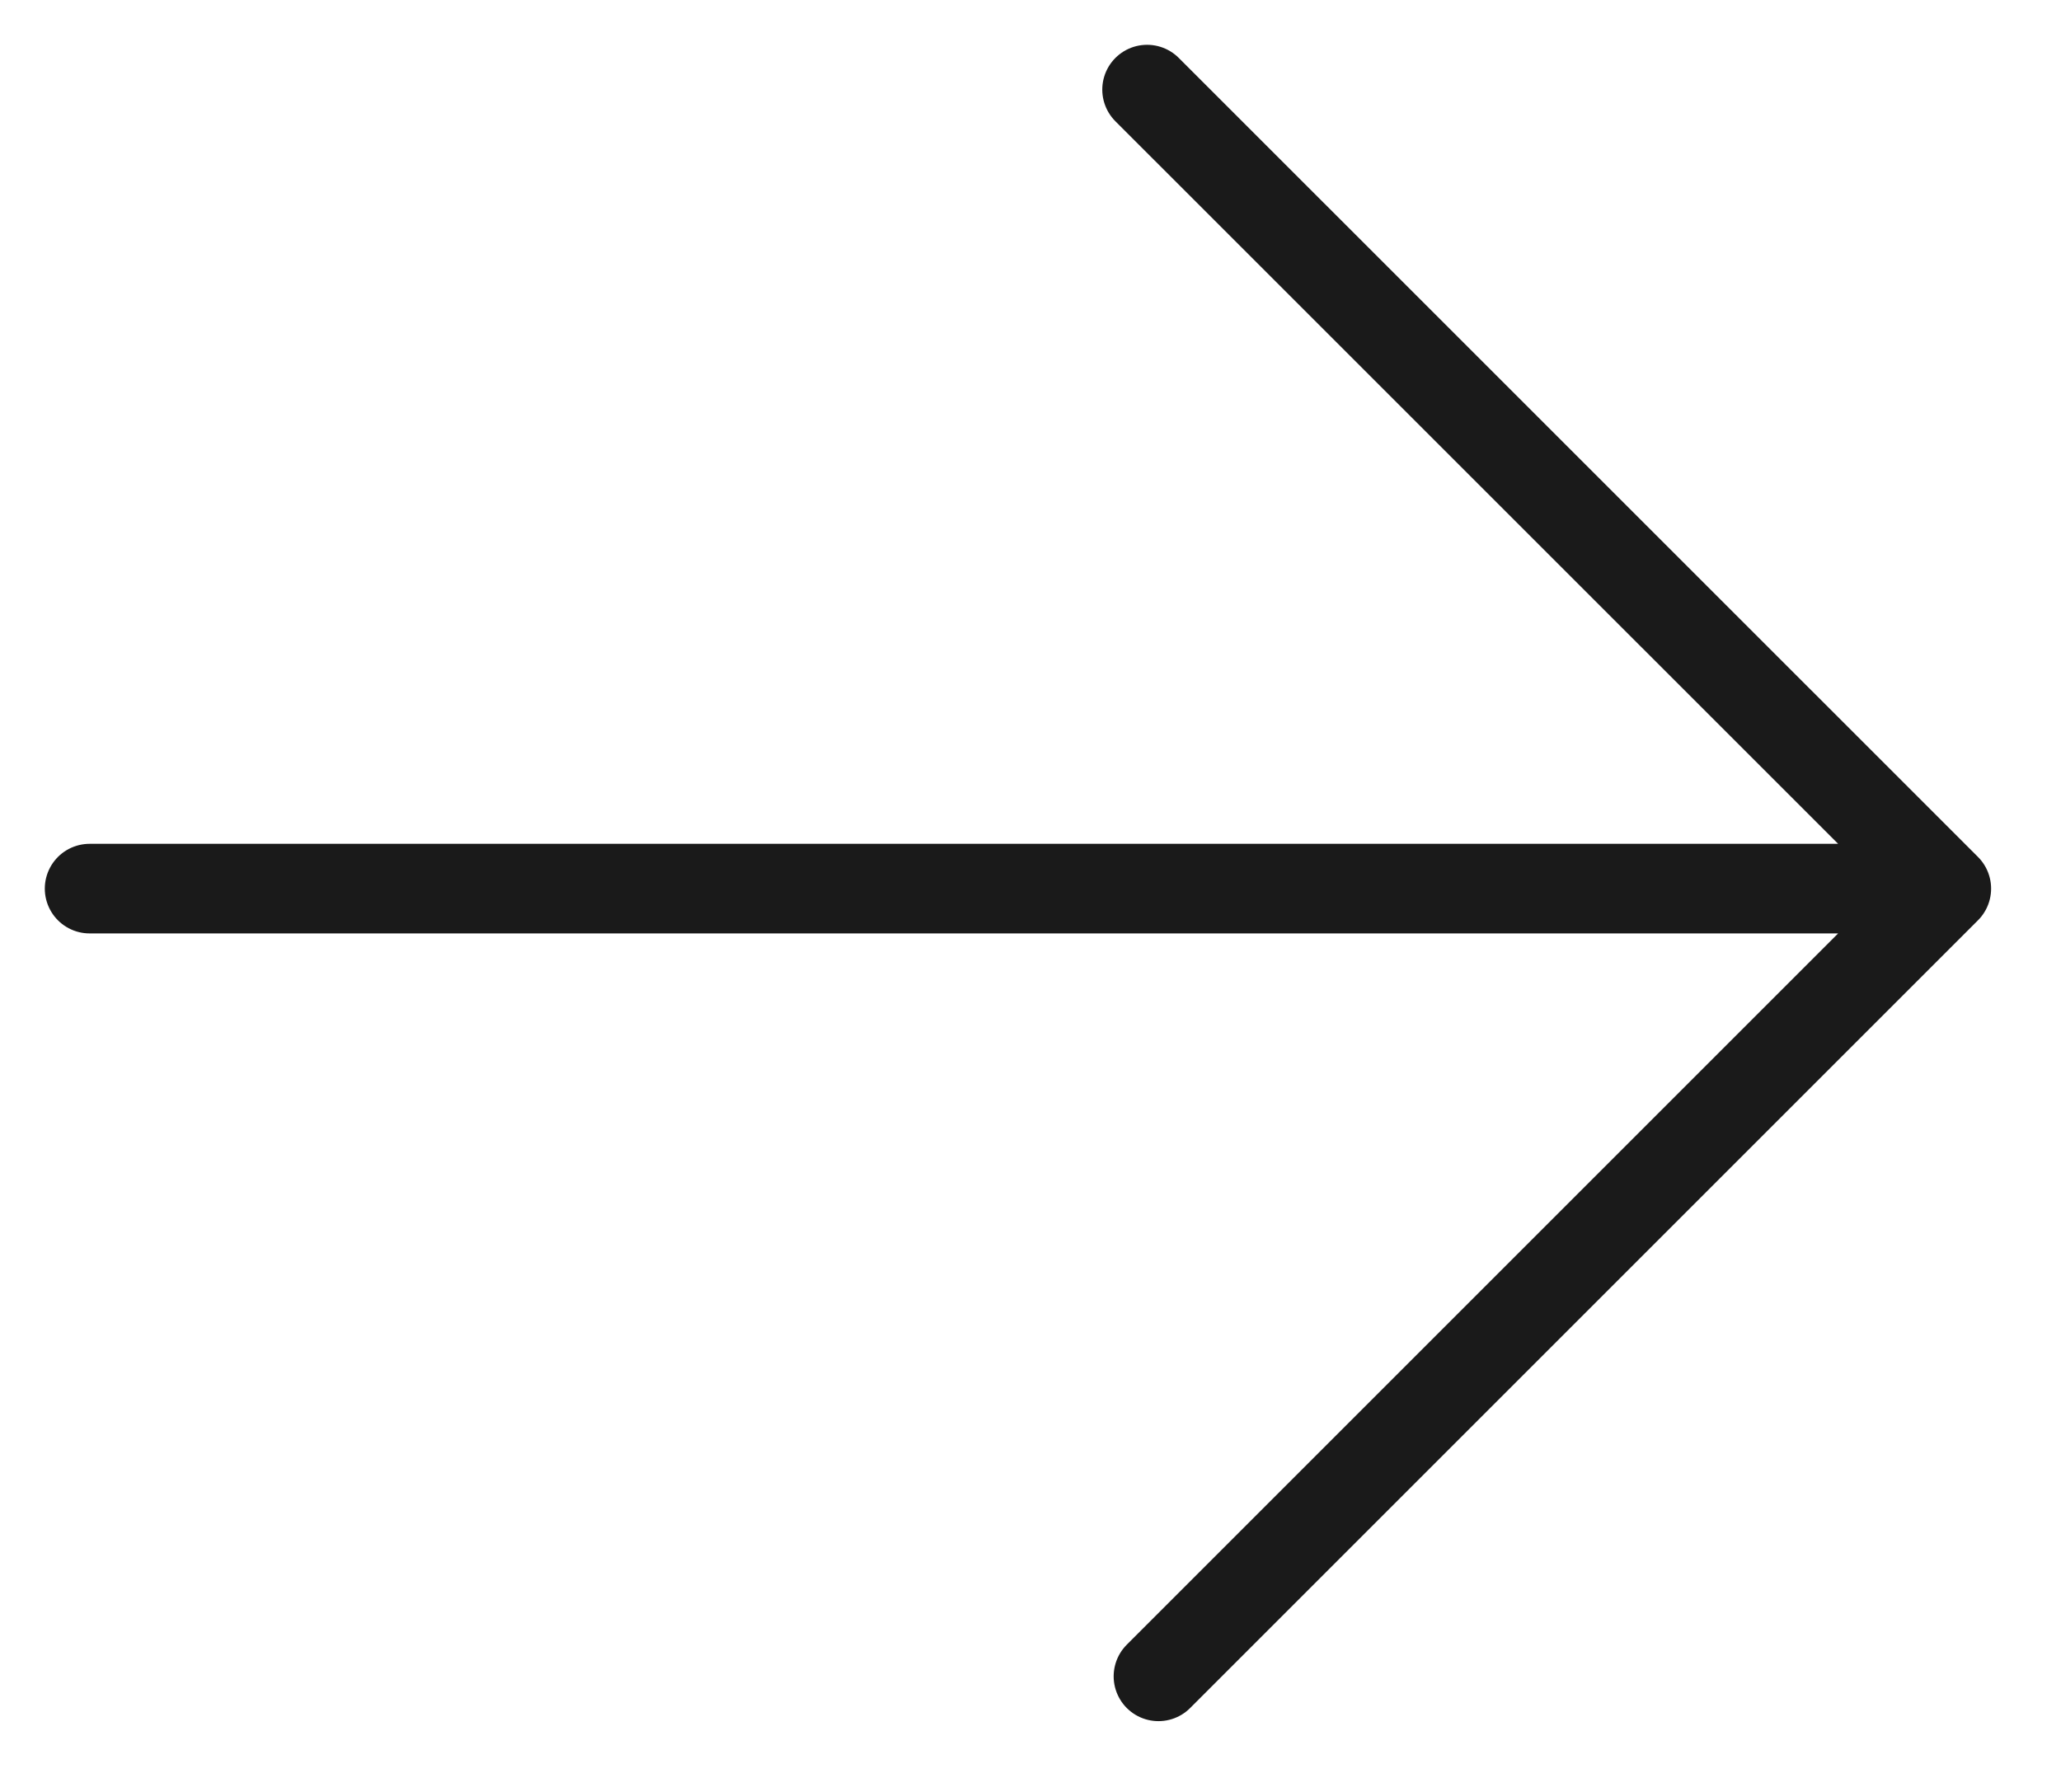 <?xml version="1.0" encoding="utf-8"?>
<svg xmlns="http://www.w3.org/2000/svg" fill="none" height="100%" overflow="visible" preserveAspectRatio="none" style="display: block;" viewBox="0 0 23 20" width="100%">
<path d="M12.801 1L21.72 9.918M21.72 9.918L12.928 18.71M21.72 9.918L1 9.918" id="Icon" stroke="#1A1A1A" stroke-linecap="round" stroke-linejoin="round"/>
</svg>